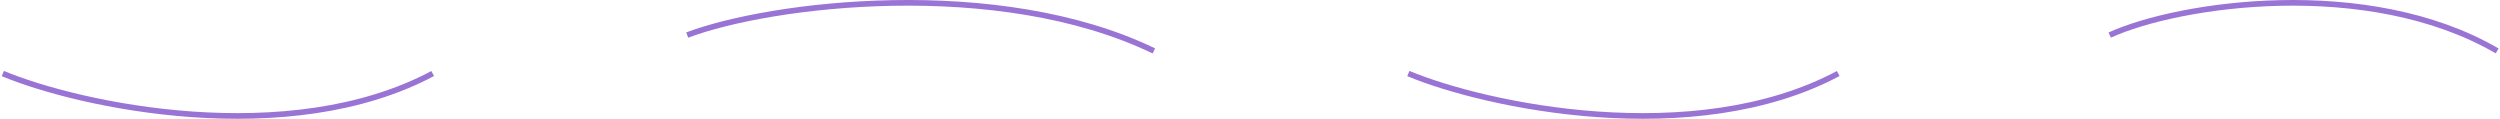 <svg width="884" height="42" fill="none" xmlns="http://www.w3.org/2000/svg"><path d="M1 26c27.06 11.32 100.95 27.17 152 0m345 0c27.06 11.32 100.95 27.17 152 0M243 12.4C272.28 1.3 352.78-8.64 408 18m338-5.6C770.3 1.3 837.15-8.64 883 18" stroke="#9974D5" stroke-width="2"/></svg>
